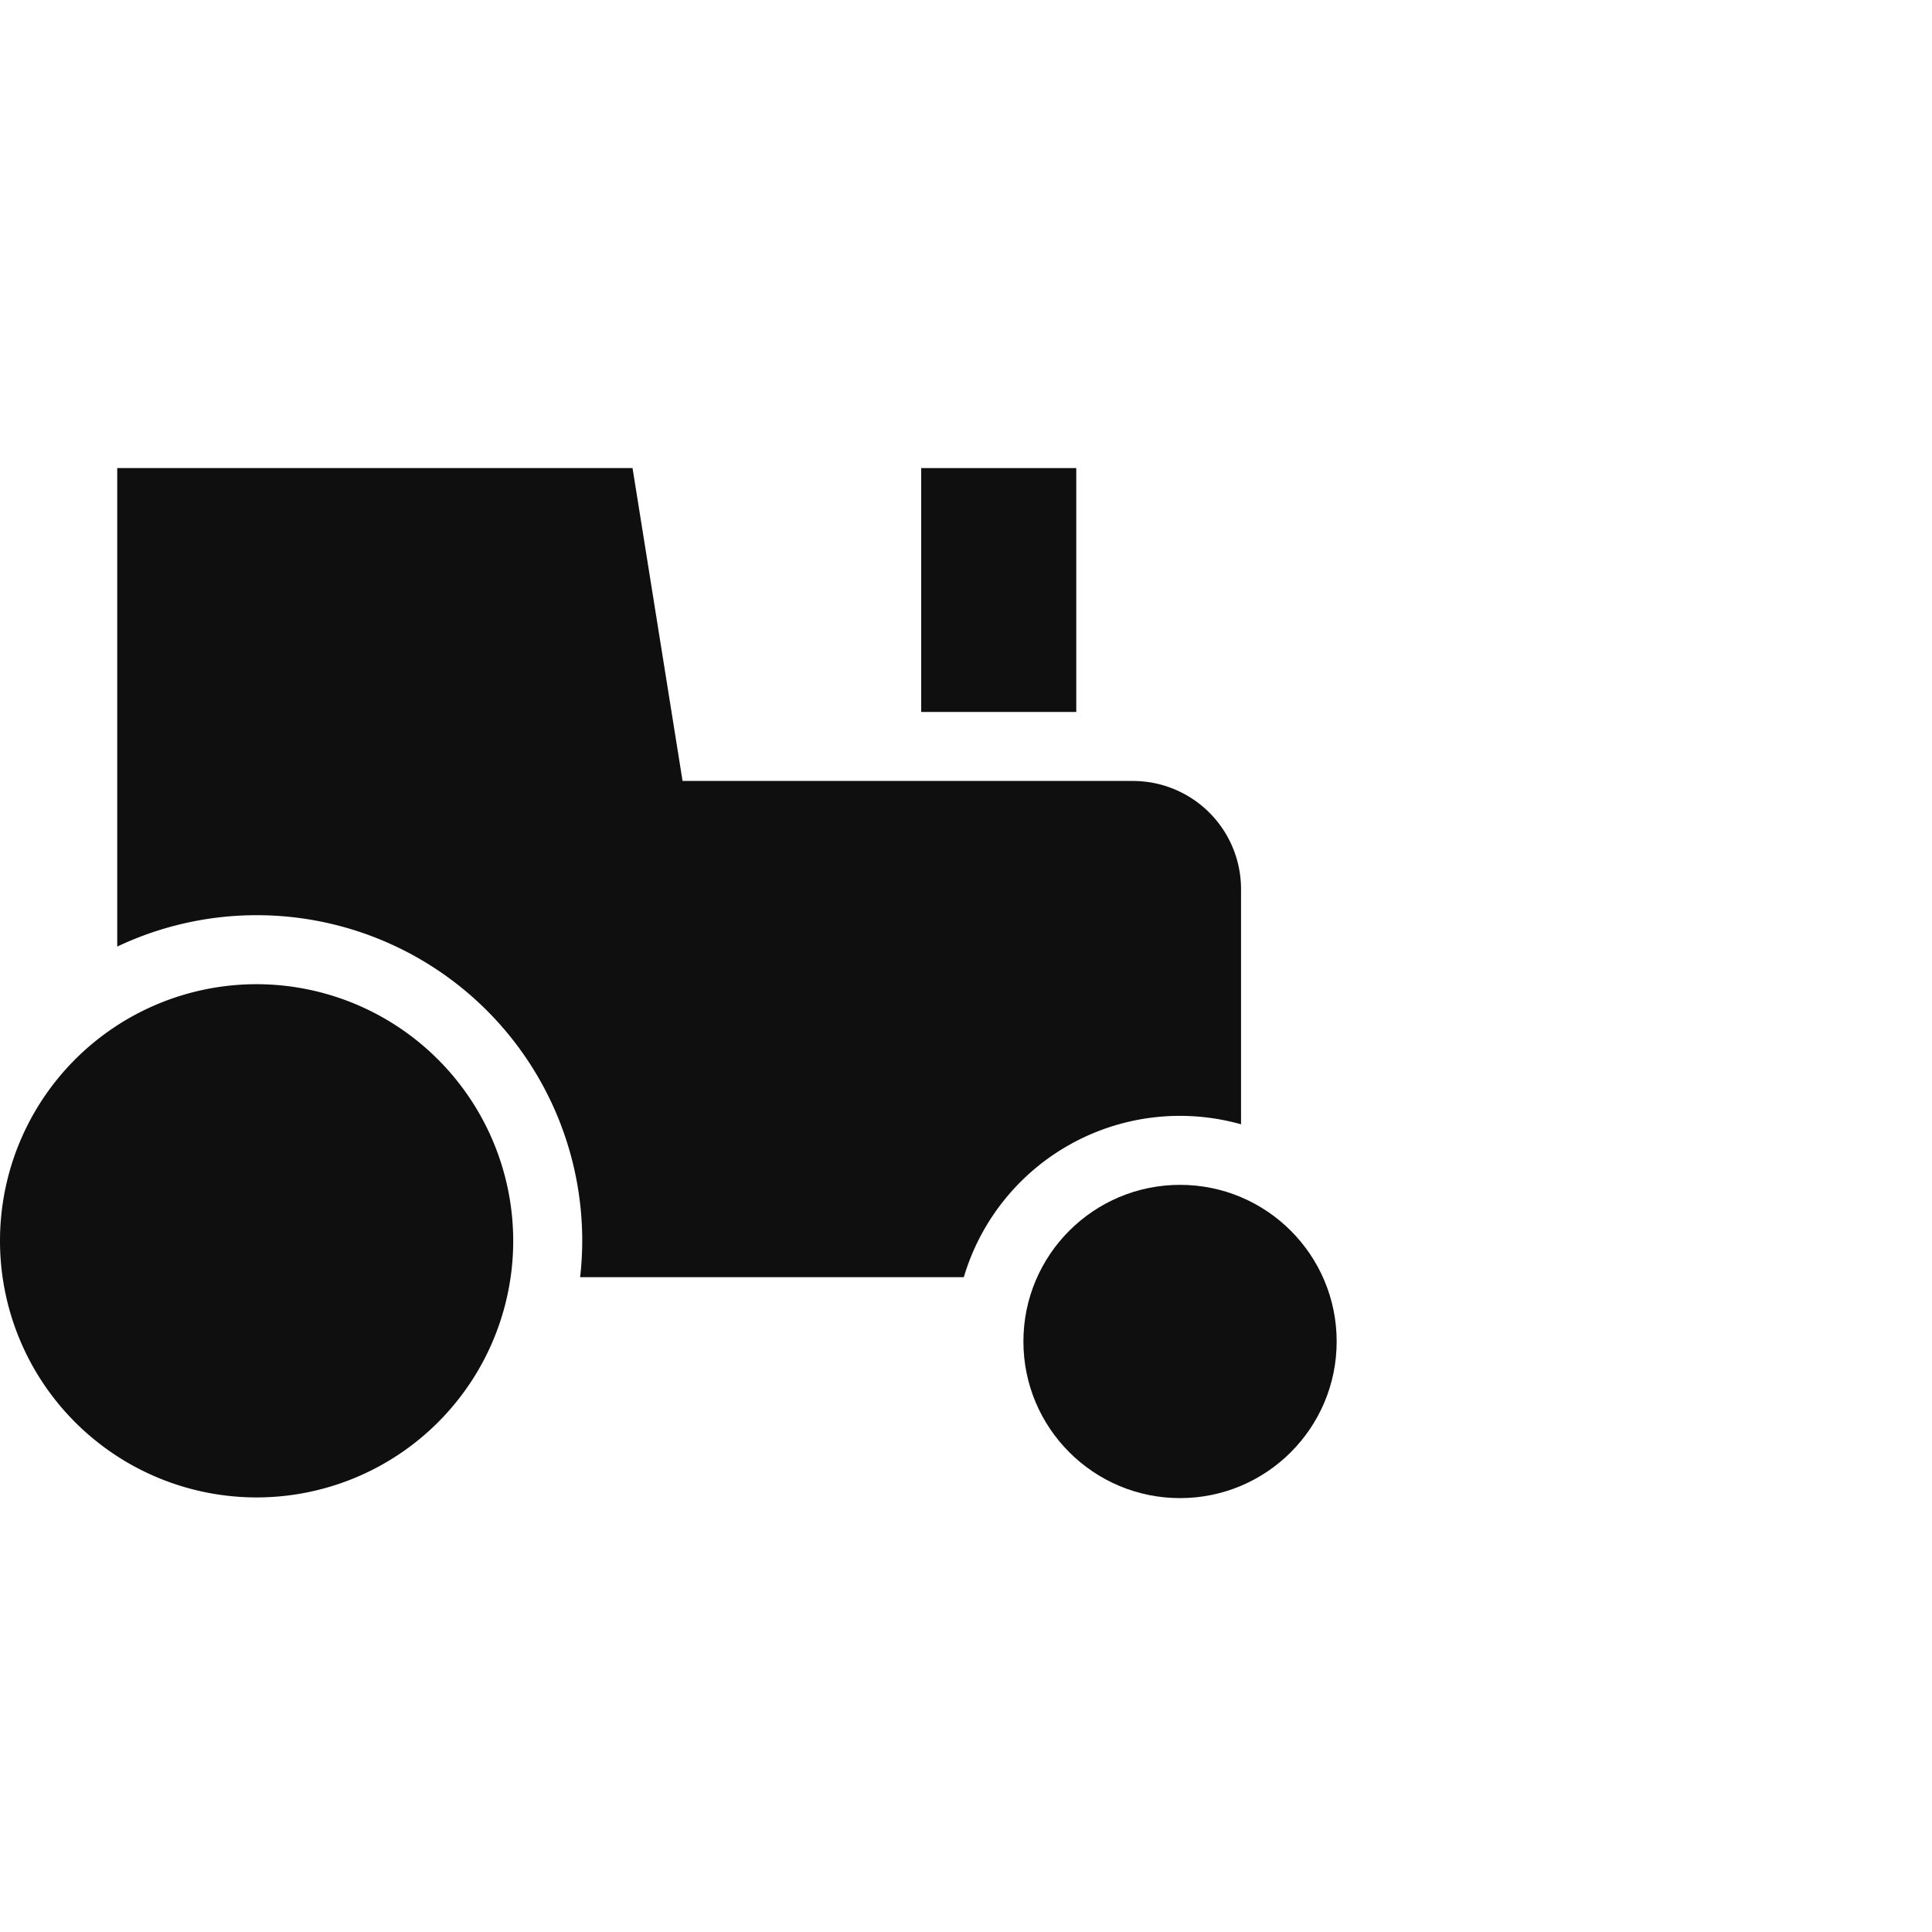 <svg id="Layer_1" data-name="Layer 1" xmlns="http://www.w3.org/2000/svg" viewBox="0 0 112 112"><path d="M55.873,74.041a13.067,13.067,0,0,1,16.071-8.864V51.543a6.27,6.27,0,0,0-6.27-6.27H39.569l-2.9-18.138H6.796v27.74A18.87,18.87,0,0,1,33.752,71.931a18.977,18.977,0,0,1-.121,2.11Z" fill="#0f0f0f"/><path d="M14.876,57.055a14.876,14.876,0,1,0,14.876,14.876A14.893,14.893,0,0,0,14.876,57.055Z" fill="#0f0f0f"/><rect x="53.403" y="27.135" width="8.989" height="14.138" fill="#0f0f0f"/><circle cx="68.408" cy="77.767" r="9.08" fill="#0f0f0f"/></svg>
